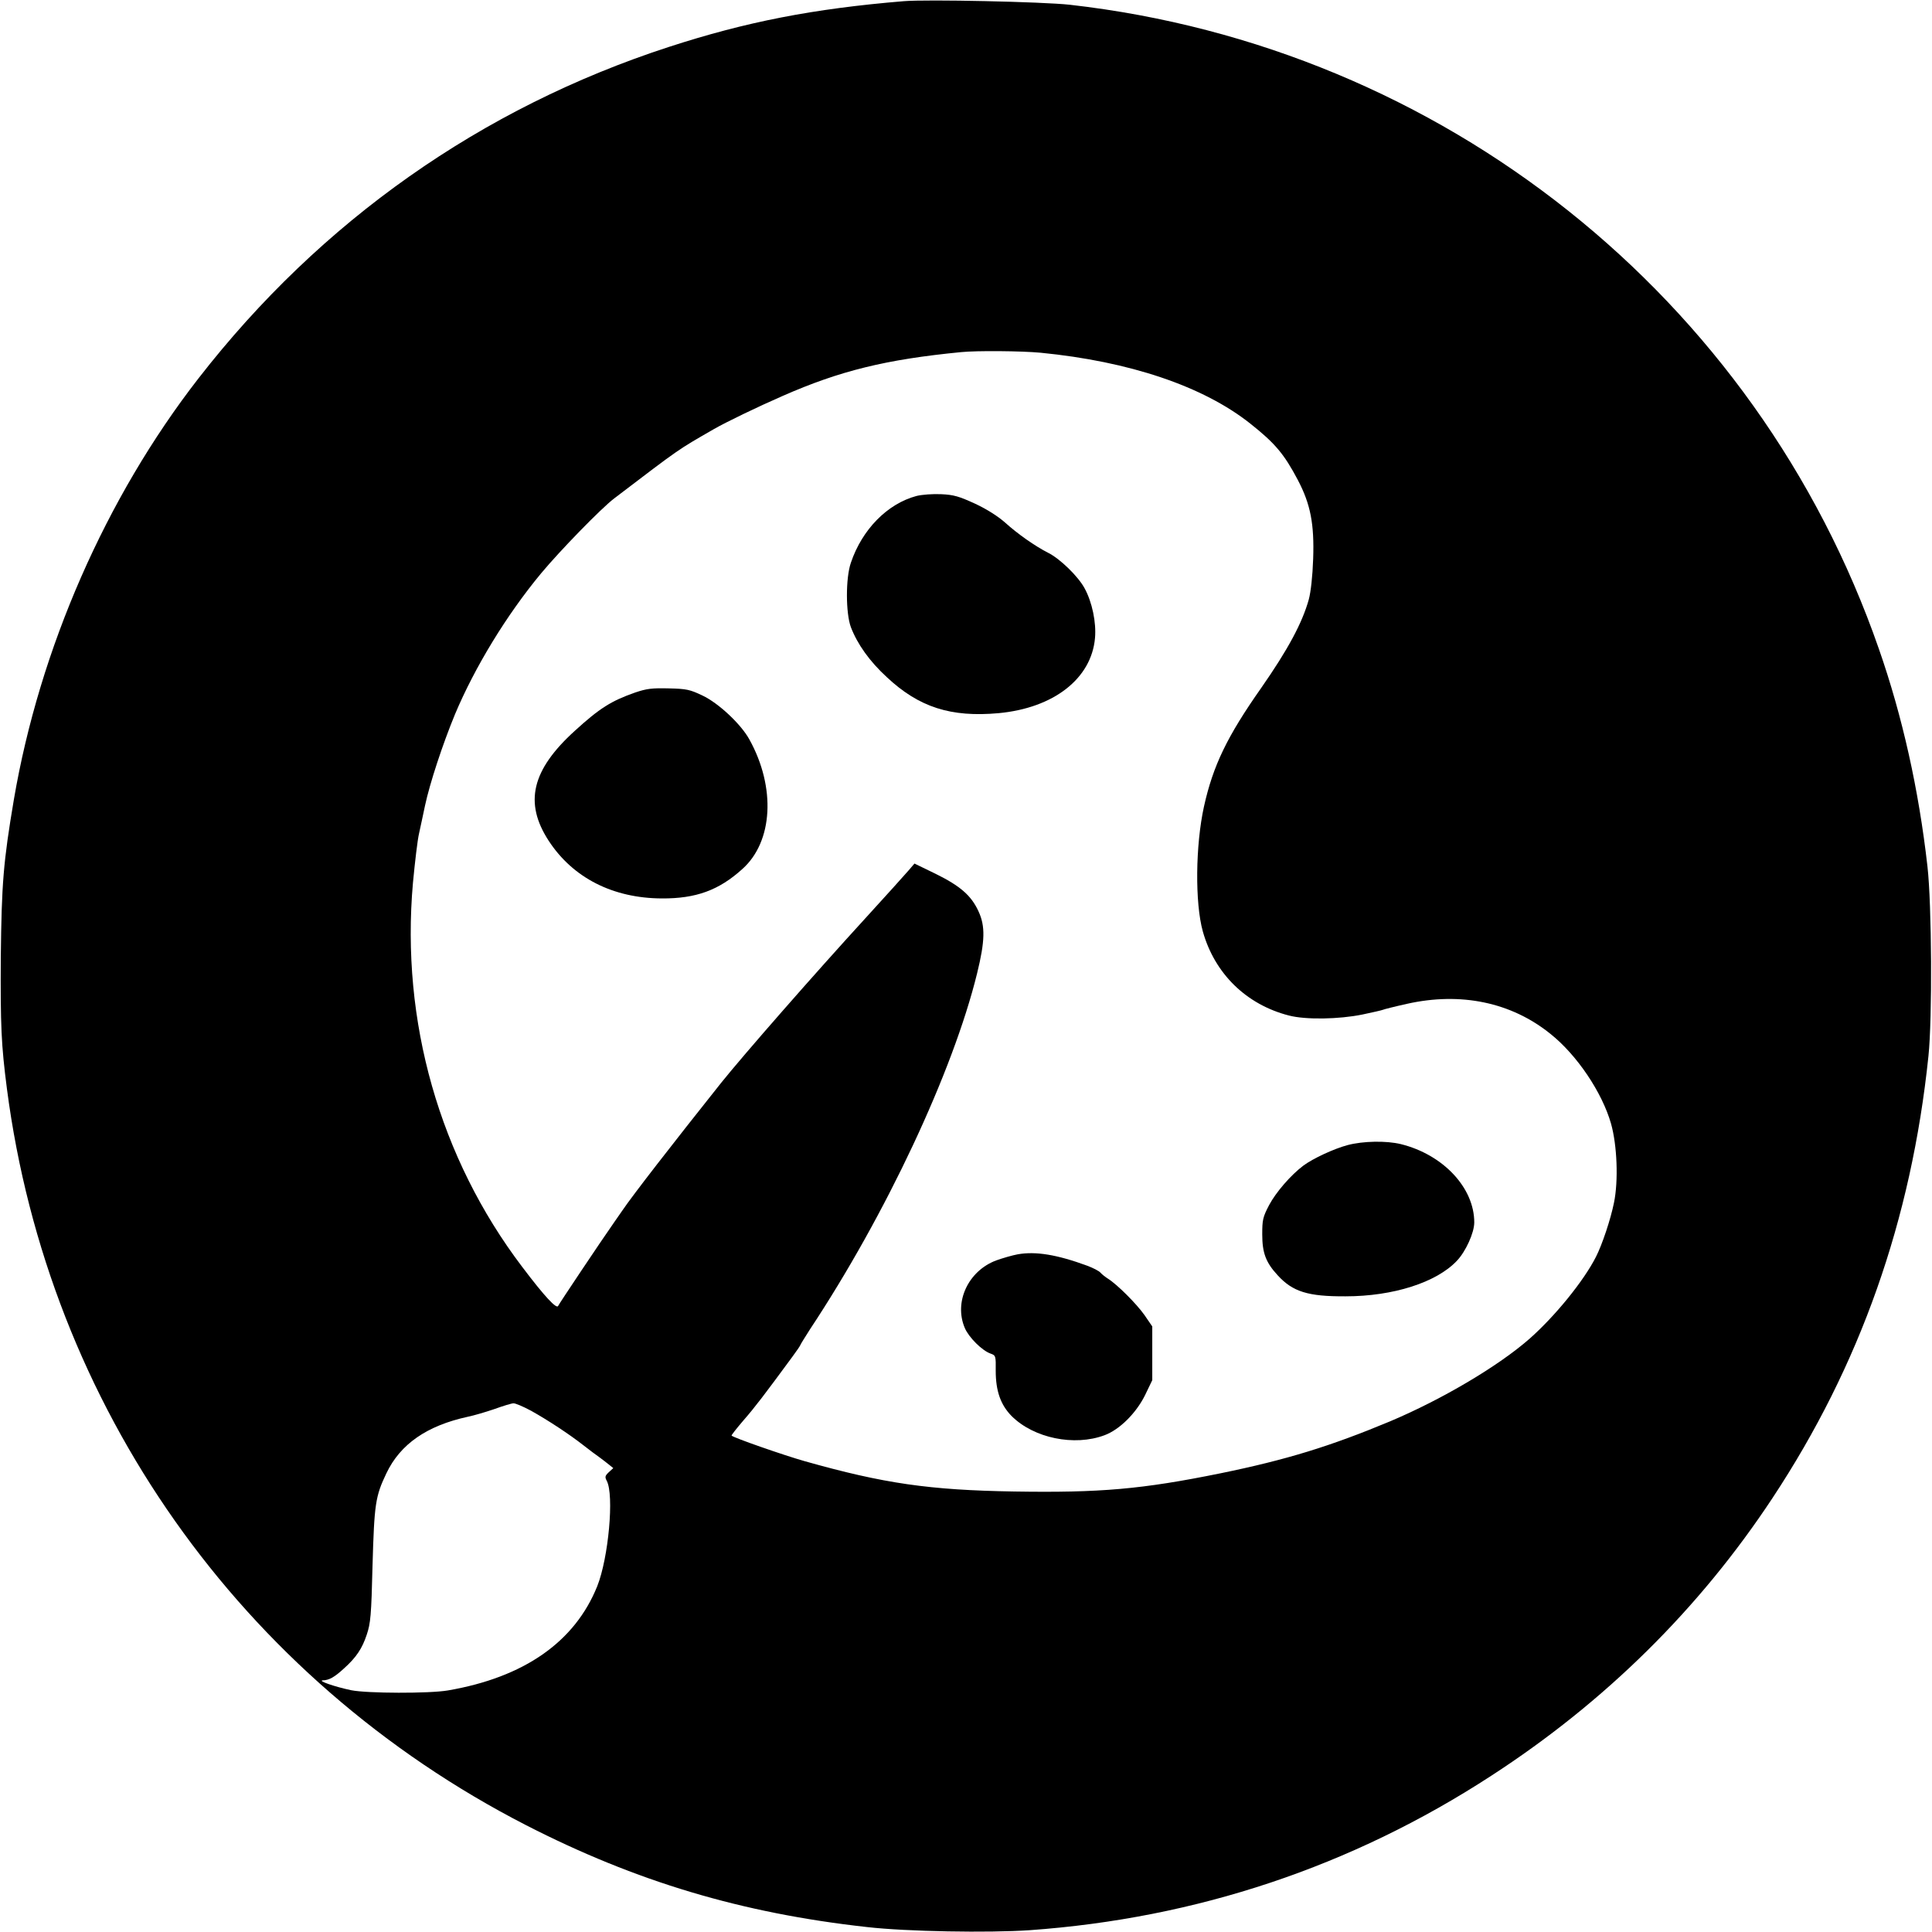 <?xml version="1.0" standalone="no"?>
<!DOCTYPE svg PUBLIC "-//W3C//DTD SVG 20010904//EN"
 "http://www.w3.org/TR/2001/REC-SVG-20010904/DTD/svg10.dtd">
<svg version="1.0" xmlns="http://www.w3.org/2000/svg"
 width="975pt" height="975pt" viewBox="0 0 975 975"
 preserveAspectRatio="xMidYMid meet">
<g transform="translate(0,975) scale(0.1,-0.1)"
fill="#000000" stroke="none">
<path d="M4560 9744 c-456 -38 -795 -104 -1185 -231 -944 -307 -1756 -878
-2373 -1672 -468 -602 -802 -1365 -932 -2126 -53 -314 -62 -424 -66 -795 -2
-346 2 -441 31 -665 209 -1600 1179 -2976 2620 -3716 554 -284 1088 -444 1720
-514 200 -23 614 -30 820 -16 843 60 1626 321 2330 779 575 373 1051 843 1420
1402 442 669 701 1403 787 2230 20 190 17 765 -5 958 -44 388 -126 756 -245
1097 -616 1775 -2203 3038 -4083 3251 -136 15 -722 28 -839 18z m691 -1774
c449 -44 821 -169 1059 -358 125 -99 171 -154 240 -285 64 -122 83 -222 77
-397 -3 -89 -12 -168 -22 -205 -33 -119 -106 -254 -239 -445 -173 -246 -244
-393 -290 -600 -43 -195 -46 -486 -6 -630 60 -214 220 -370 435 -425 85 -22
252 -19 370 5 53 11 100 22 104 24 3 2 58 16 121 30 272 61 527 8 725 -152
134 -107 260 -295 305 -452 31 -109 38 -289 15 -400 -17 -84 -59 -210 -91
-273 -62 -122 -206 -299 -335 -413 -157 -138 -441 -306 -704 -417 -302 -126
-523 -194 -855 -262 -398 -81 -609 -99 -1042 -92 -427 7 -657 40 -1057 153
-106 30 -358 118 -369 129 -2 2 25 36 60 77 57 65 107 131 246 320 23 31 42
59 42 62 0 2 22 37 48 78 382 577 721 1299 843 1796 40 163 42 238 7 313 -36
79 -92 128 -216 189 l-107 52 -30 -35 c-16 -19 -113 -126 -215 -238 -261 -285
-618 -693 -731 -834 -249 -313 -447 -568 -499 -645 -8 -12 -27 -39 -41 -59
-66 -94 -276 -408 -282 -421 -7 -19 -68 46 -182 197 -417 550 -613 1239 -551
1938 10 105 23 217 31 250 7 33 21 96 30 140 24 112 88 307 151 460 100 238
260 501 435 712 95 114 304 329 369 378 336 256 318 243 500 348 64 37 224
114 350 169 289 127 521 184 900 221 80 8 305 6 401 -3z m-2570 -5340 c84 -47
191 -117 265 -175 28 -22 64 -49 80 -60 15 -11 37 -28 48 -37 l21 -17 -23 -21
c-19 -18 -20 -24 -10 -43 38 -71 9 -389 -48 -532 -113 -281 -369 -460 -754
-526 -93 -16 -407 -15 -487 1 -82 17 -175 49 -143 50 31 1 57 15 107 61 61 55
91 100 114 170 19 57 23 96 29 349 9 310 14 348 70 465 70 147 204 240 410
285 30 6 91 24 135 39 44 16 87 29 96 29 9 1 49 -16 90 -38z"/>
<path d="M4625 7247 c-146 -39 -274 -168 -331 -337 -27 -78 -26 -255 0 -325
33 -86 94 -172 181 -252 162 -152 323 -204 565 -182 277 26 468 174 486 379 7
78 -14 181 -53 252 -32 59 -123 148 -183 178 -67 34 -155 96 -218 153 -35 31
-91 67 -151 95 -81 37 -107 45 -171 48 -42 2 -97 -2 -125 -9z"/>
<path d="M3205 6255 c-120 -42 -179 -79 -304 -193 -218 -198 -257 -363 -132
-555 122 -187 324 -290 571 -291 172 -1 288 41 407 149 154 138 169 411 35
653 -42 77 -156 184 -237 222 -63 30 -80 34 -170 36 -85 2 -111 -1 -170 -21z"/>
<path d="M6800 3971 c-70 -19 -173 -67 -222 -103 -64 -48 -139 -135 -173 -199
-32 -61 -35 -75 -35 -148 0 -94 18 -142 78 -207 76 -83 153 -107 342 -106 241
0 459 70 562 179 45 47 88 142 88 194 0 175 -157 342 -370 395 -74 18 -191 16
-270 -5z"/>
<path d="M5136 3420 c-27 -5 -76 -19 -109 -31 -141 -53 -214 -210 -158 -341
20 -47 87 -114 130 -129 26 -9 27 -12 26 -87 0 -102 25 -172 80 -228 112 -112
317 -154 469 -97 76 28 159 111 204 201 l37 77 0 136 0 135 -39 57 c-40 57
-139 156 -186 185 -14 9 -30 22 -37 30 -7 8 -36 23 -65 34 -155 57 -262 74
-352 58z"/>
</g>
</svg>
